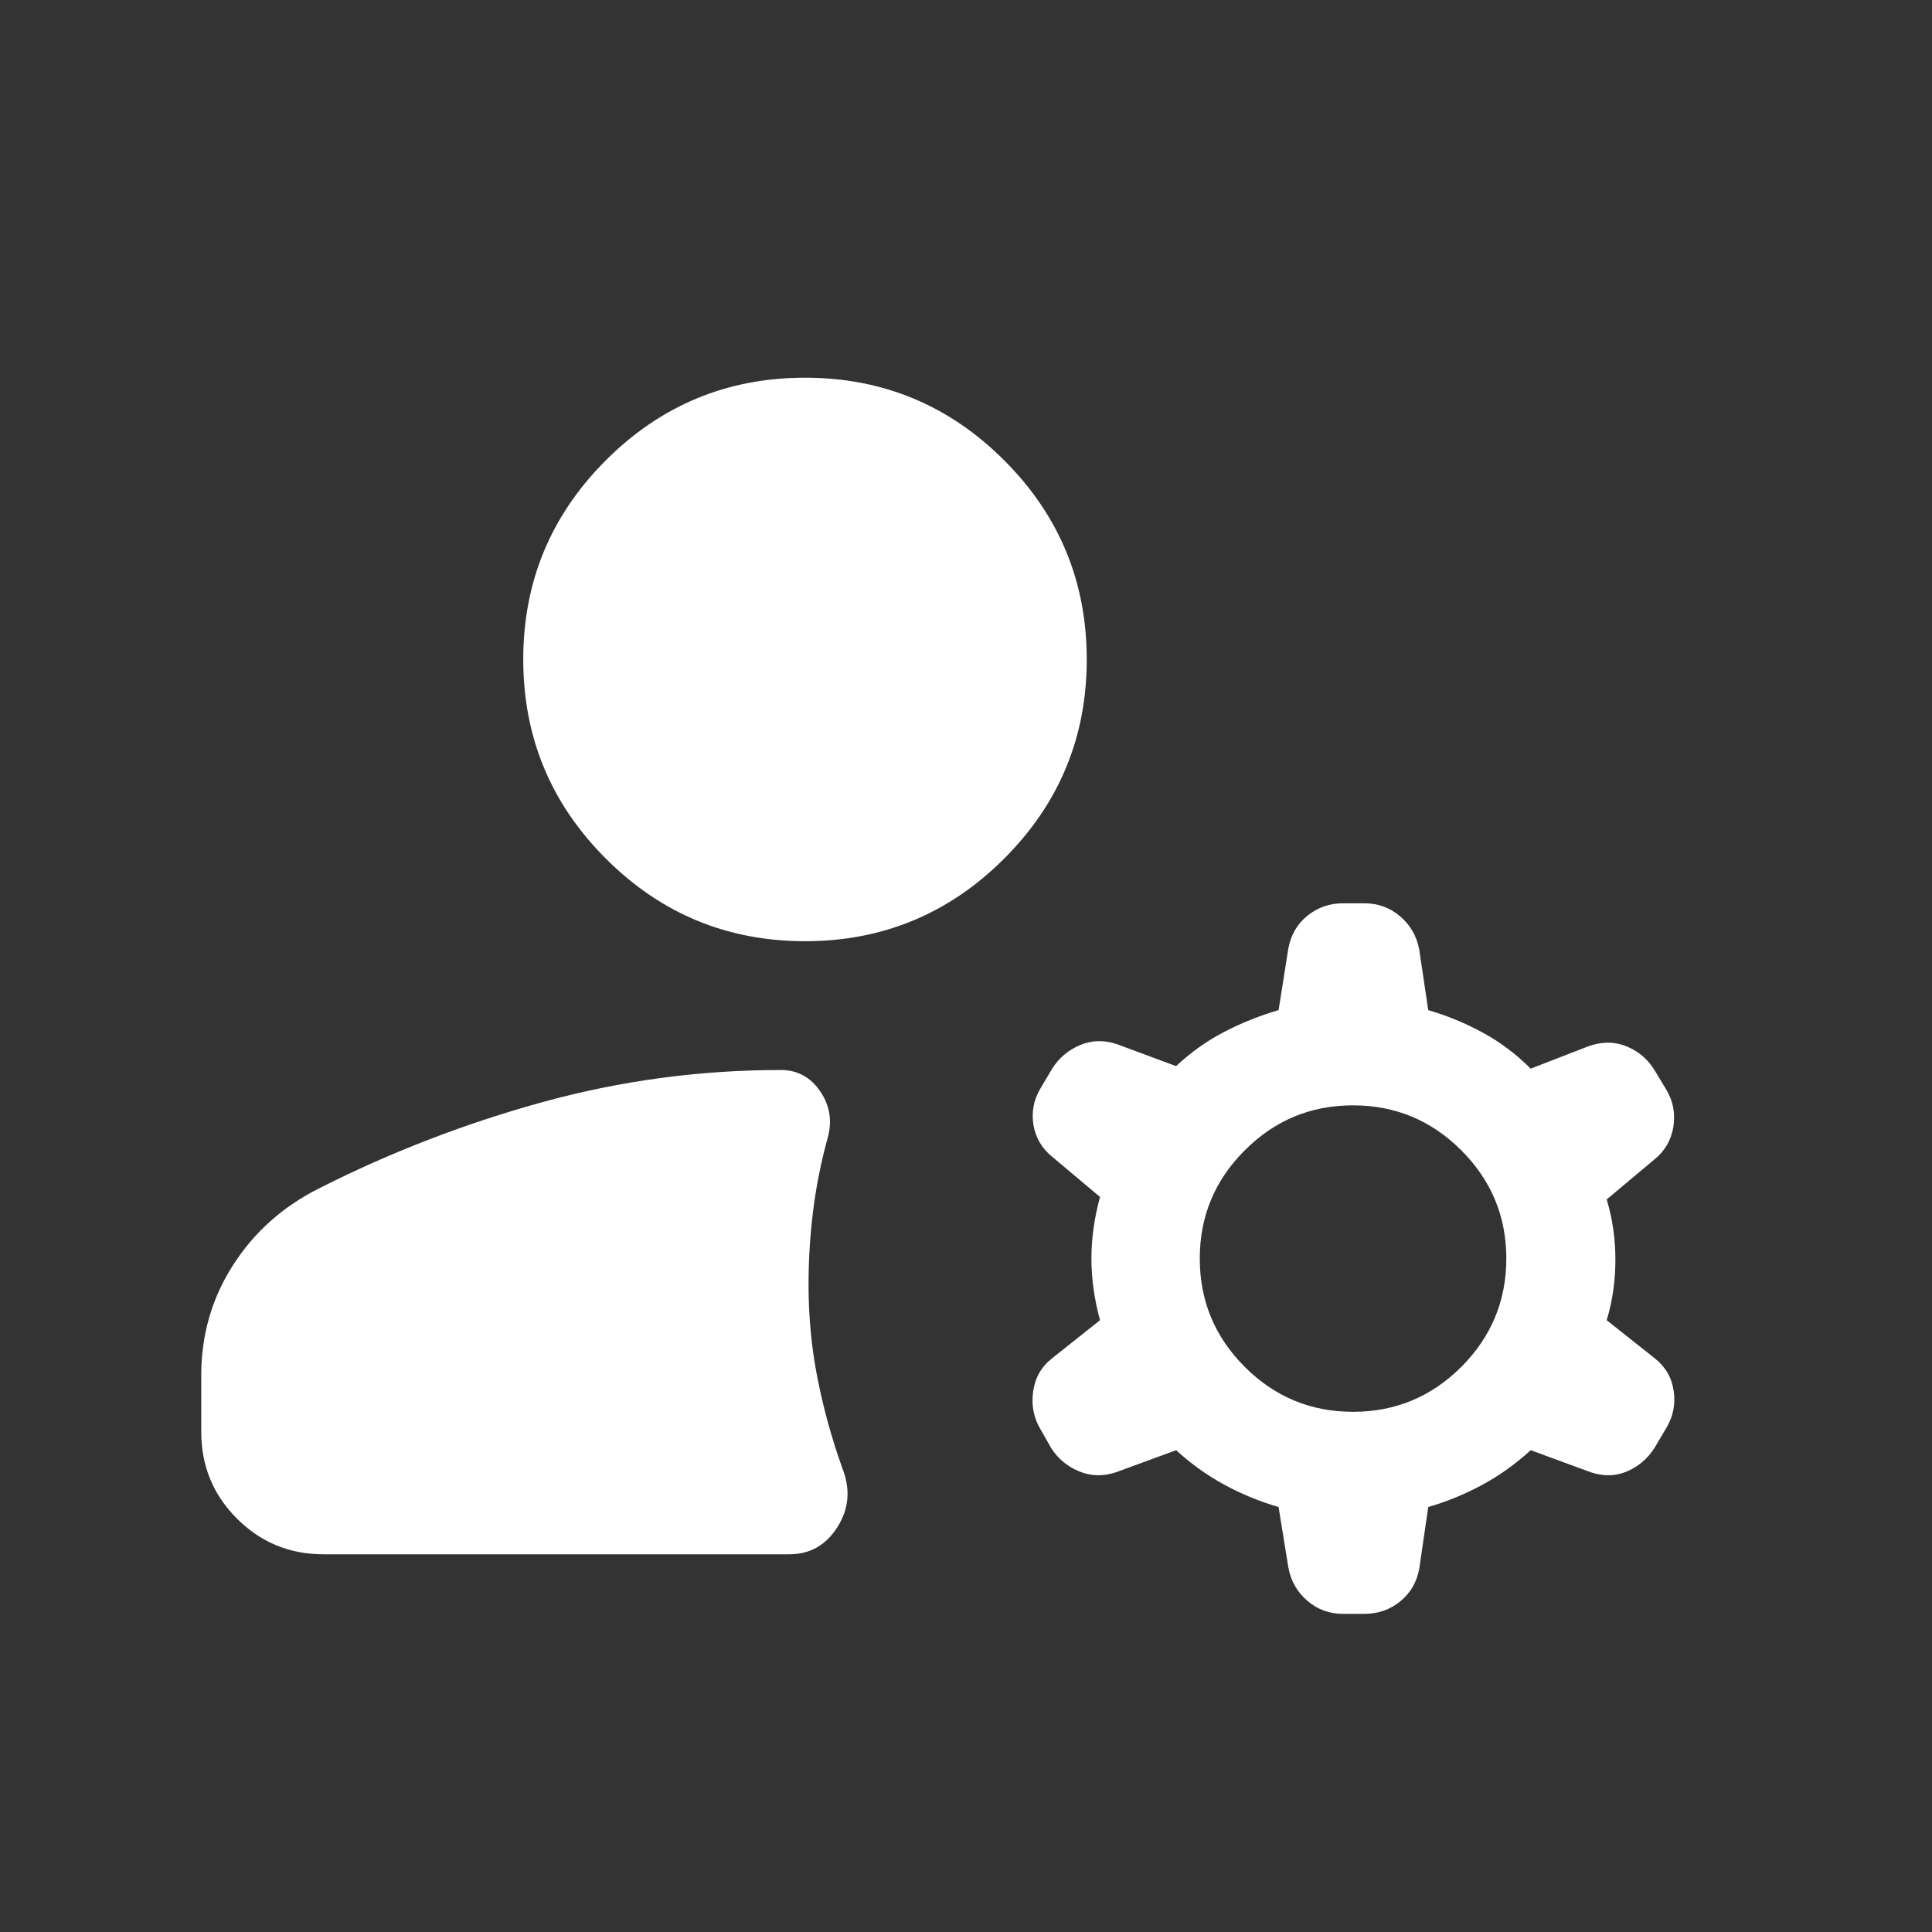 <svg width="24" height="24" viewBox="0 0 24 24" fill="none" xmlns="http://www.w3.org/2000/svg">
<rect x="0" y="0" width="24" height="24" fill="#333333" stroke="none"/>
<g id="manage_accounts_24dp_E8EAED_FILL1_wght300_GRAD0_opsz24 1">
<path id="Vector" d="M2.5 17.788V17.084C2.5 16.582 2.632 16.125 2.896 15.714C3.16 15.303 3.517 14.986 3.966 14.761C4.858 14.31 5.786 13.953 6.75 13.688C7.714 13.424 8.697 13.292 9.7 13.292C9.908 13.292 10.072 13.382 10.192 13.562C10.313 13.741 10.341 13.938 10.277 14.152C10.196 14.451 10.137 14.749 10.1 15.048C10.063 15.347 10.044 15.651 10.044 15.96C10.044 16.36 10.081 16.748 10.156 17.124C10.23 17.5 10.333 17.873 10.465 18.242C10.567 18.5 10.546 18.742 10.404 18.968C10.261 19.195 10.061 19.308 9.804 19.308H4.019C3.597 19.308 3.239 19.16 2.943 18.864C2.648 18.569 2.5 18.21 2.5 17.788ZM16.808 17.538C17.332 17.538 17.78 17.352 18.153 16.98C18.525 16.607 18.712 16.159 18.712 15.634C18.712 15.11 18.525 14.662 18.153 14.29C17.78 13.917 17.332 13.731 16.808 13.731C16.283 13.731 15.835 13.917 15.463 14.29C15.09 14.662 14.904 15.11 14.904 15.634C14.904 16.159 15.09 16.607 15.463 16.98C15.835 17.352 16.283 17.538 16.808 17.538ZM10 11.692C9.035 11.692 8.21 11.35 7.526 10.666C6.842 9.982 6.5 9.158 6.5 8.192C6.5 7.227 6.842 6.402 7.526 5.718C8.21 5.034 9.035 4.692 10 4.692C10.965 4.692 11.79 5.034 12.474 5.718C13.158 6.402 13.5 7.227 13.5 8.192C13.5 9.158 13.158 9.982 12.474 10.666C11.79 11.35 10.965 11.692 10 11.692ZM16.004 19.469L15.883 18.721C15.644 18.651 15.42 18.558 15.21 18.444C14.999 18.33 14.799 18.187 14.61 18.015L13.866 18.288C13.707 18.342 13.553 18.339 13.406 18.278C13.258 18.217 13.142 18.12 13.058 17.988L12.925 17.754C12.84 17.611 12.81 17.456 12.834 17.287C12.857 17.117 12.935 16.98 13.067 16.875L13.665 16.4C13.594 16.141 13.558 15.886 13.558 15.634C13.558 15.383 13.594 15.128 13.665 14.869L13.077 14.375C12.945 14.27 12.866 14.137 12.838 13.976C12.812 13.815 12.84 13.663 12.925 13.521L13.073 13.271C13.158 13.139 13.273 13.043 13.418 12.982C13.564 12.921 13.716 12.917 13.875 12.971L14.61 13.244C14.793 13.072 14.991 12.931 15.205 12.82C15.418 12.709 15.644 12.618 15.883 12.548L16.004 11.784C16.035 11.615 16.113 11.479 16.241 11.376C16.367 11.273 16.515 11.221 16.684 11.221H16.95C17.119 11.221 17.267 11.275 17.394 11.384C17.521 11.492 17.6 11.631 17.631 11.8L17.742 12.548C17.981 12.618 18.207 12.712 18.42 12.828C18.634 12.944 18.832 13.093 19.015 13.275L19.719 13.002C19.888 12.938 20.049 12.936 20.202 12.997C20.355 13.058 20.473 13.16 20.558 13.302L20.7 13.537C20.785 13.679 20.813 13.833 20.787 13.999C20.759 14.165 20.68 14.301 20.548 14.406L19.959 14.9C20.031 15.139 20.067 15.389 20.067 15.65C20.067 15.912 20.031 16.162 19.959 16.4L20.558 16.875C20.69 16.98 20.768 17.115 20.791 17.279C20.815 17.443 20.785 17.596 20.7 17.738L20.552 17.988C20.467 18.12 20.354 18.217 20.212 18.278C20.069 18.339 19.919 18.342 19.759 18.288L19.015 18.015C18.826 18.187 18.626 18.33 18.415 18.444C18.205 18.558 17.981 18.651 17.742 18.721L17.631 19.485C17.6 19.654 17.521 19.79 17.394 19.893C17.267 19.996 17.119 20.048 16.95 20.048H16.684C16.515 20.048 16.367 19.994 16.241 19.886C16.113 19.777 16.035 19.638 16.004 19.469Z" fill="white"/>
</g>
</svg>

